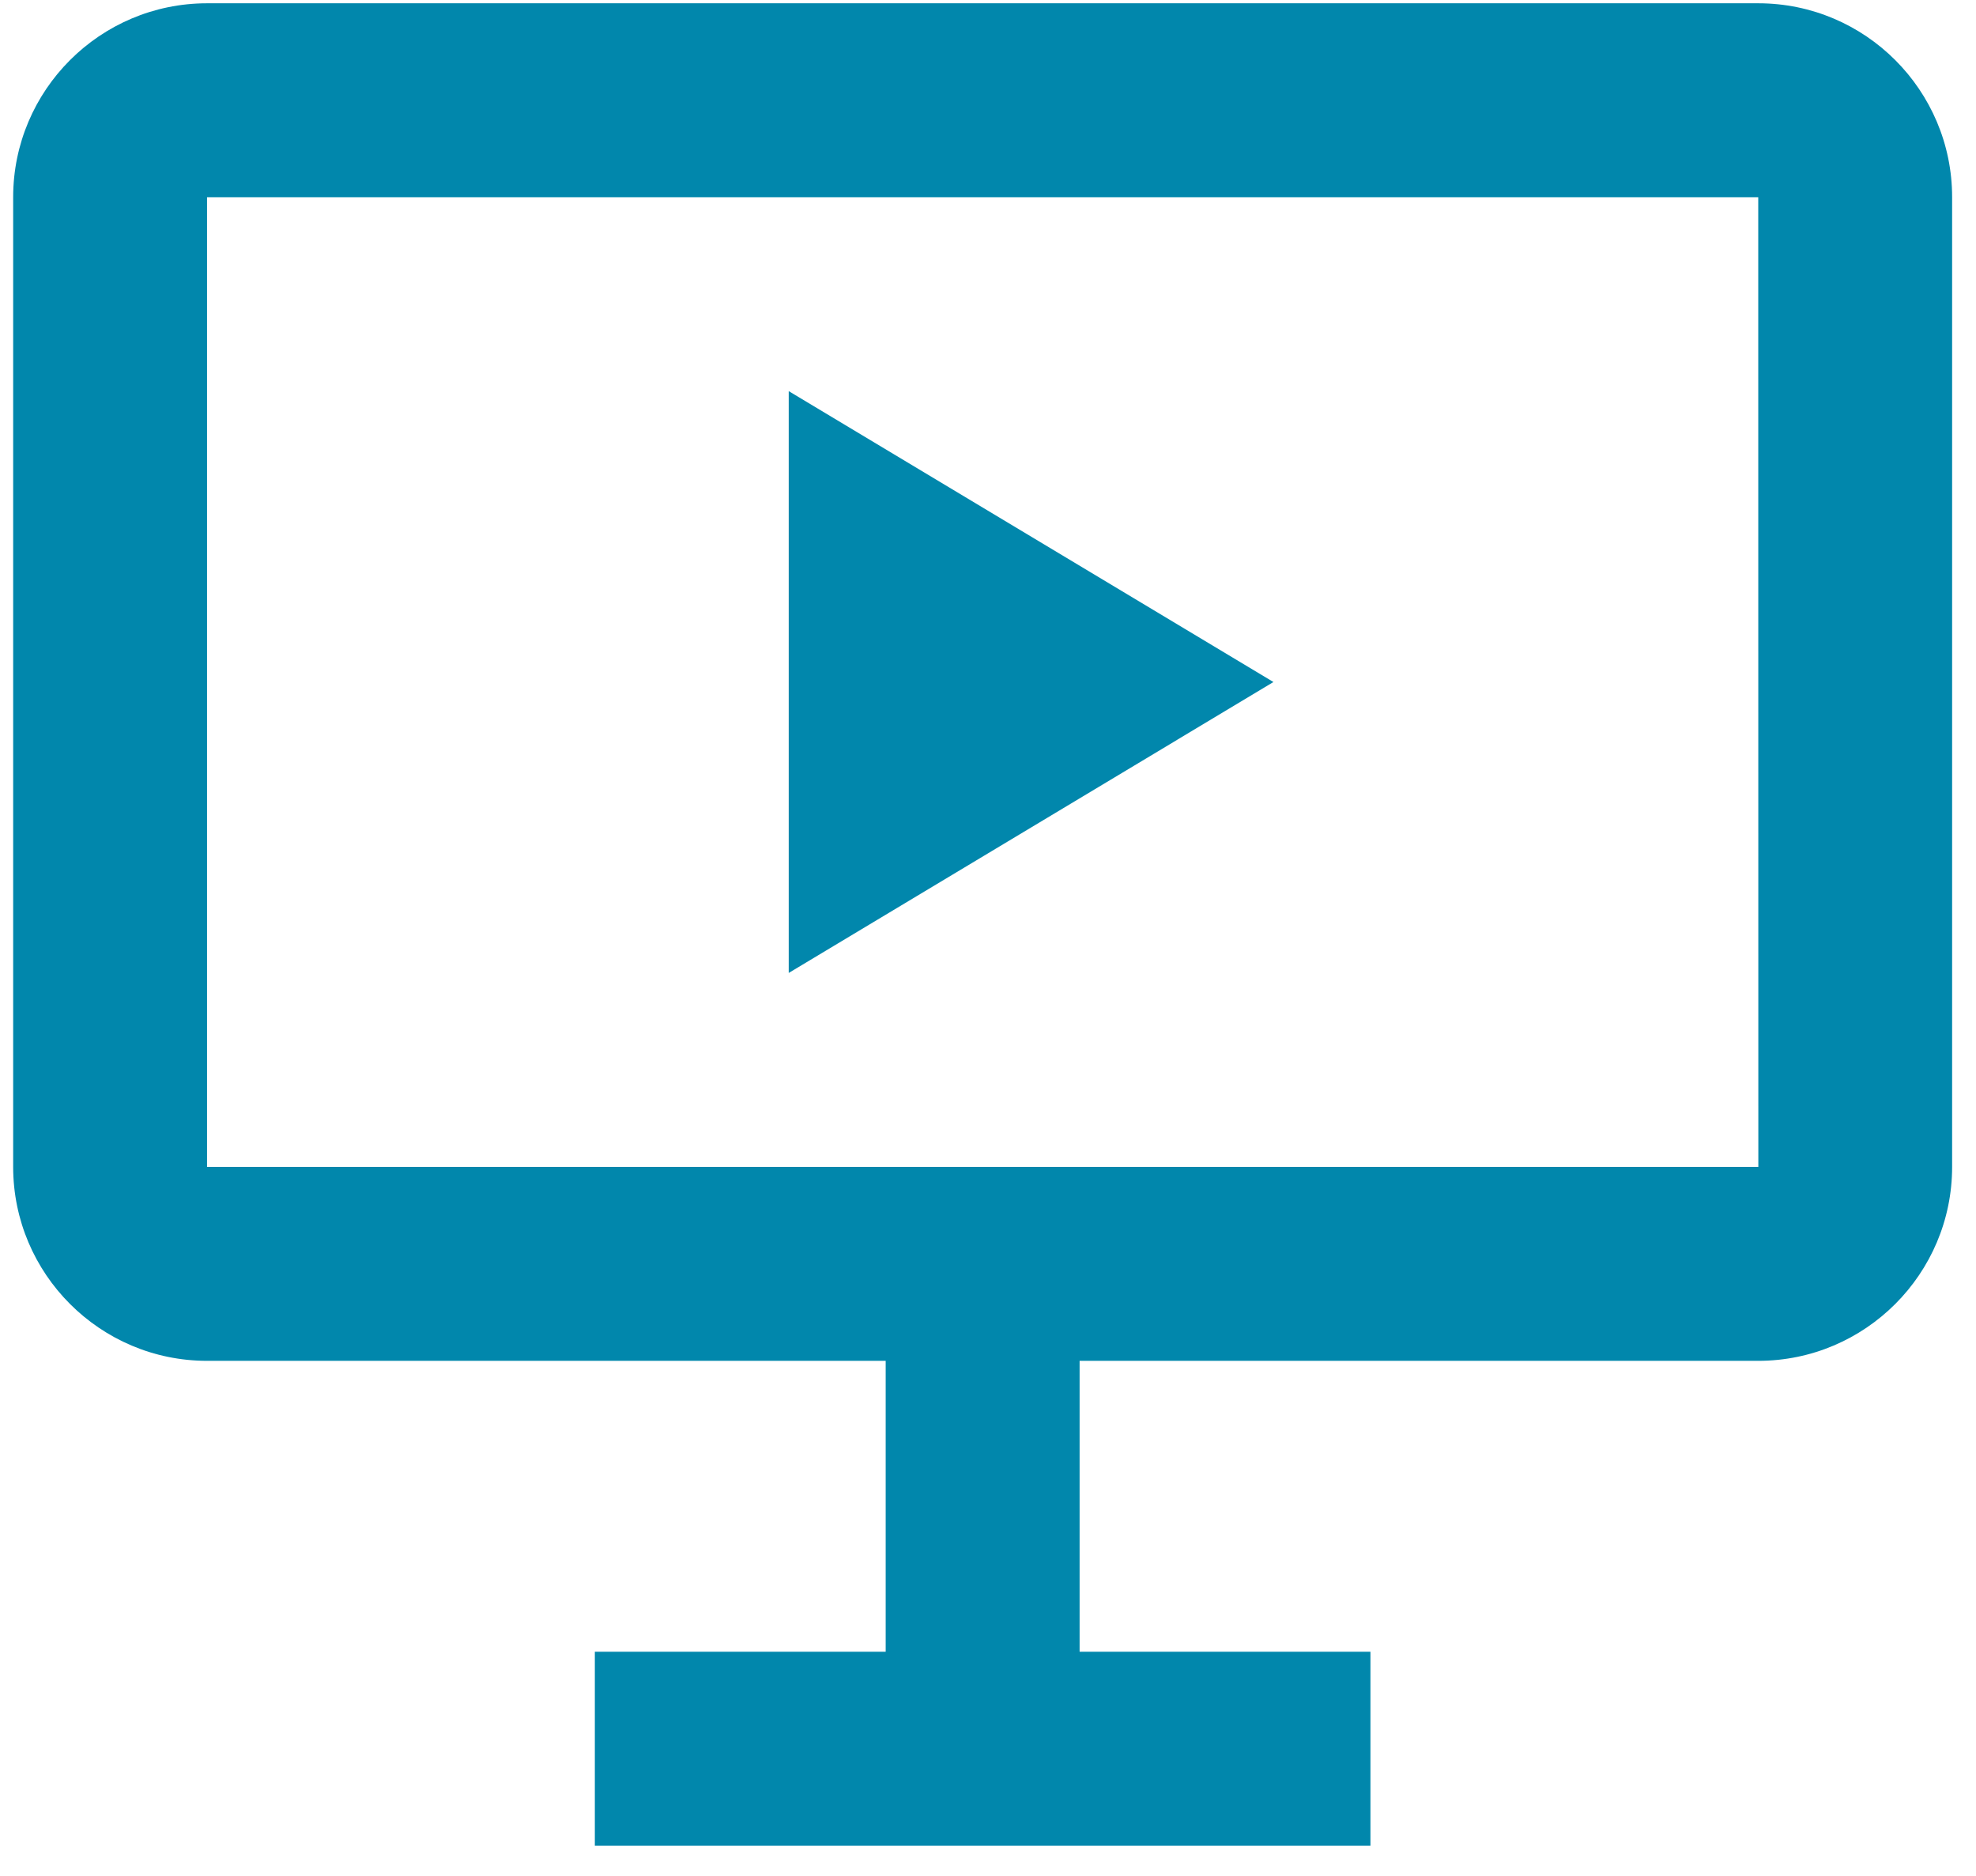 <svg width="59" height="56" viewBox="0 0 59 56" fill="none" xmlns="http://www.w3.org/2000/svg">
<path d="M52.498 0.098H6.182C2.989 0.098 0.393 2.694 0.393 5.887V34.834C0.393 38.027 2.989 40.624 6.182 40.624H26.445V49.308H17.761V55.098H40.919V49.308H32.235V40.624H52.498C55.691 40.624 58.287 38.027 58.287 34.834V5.887C58.287 2.694 55.691 0.098 52.498 0.098ZM6.182 34.834V5.887H52.498L52.501 34.834H6.182Z" fill="#0187AC"/>
<path d="M23.55 29.044L38.023 20.36L23.55 11.676V29.044Z" fill="#0187AC"/>
</svg>
